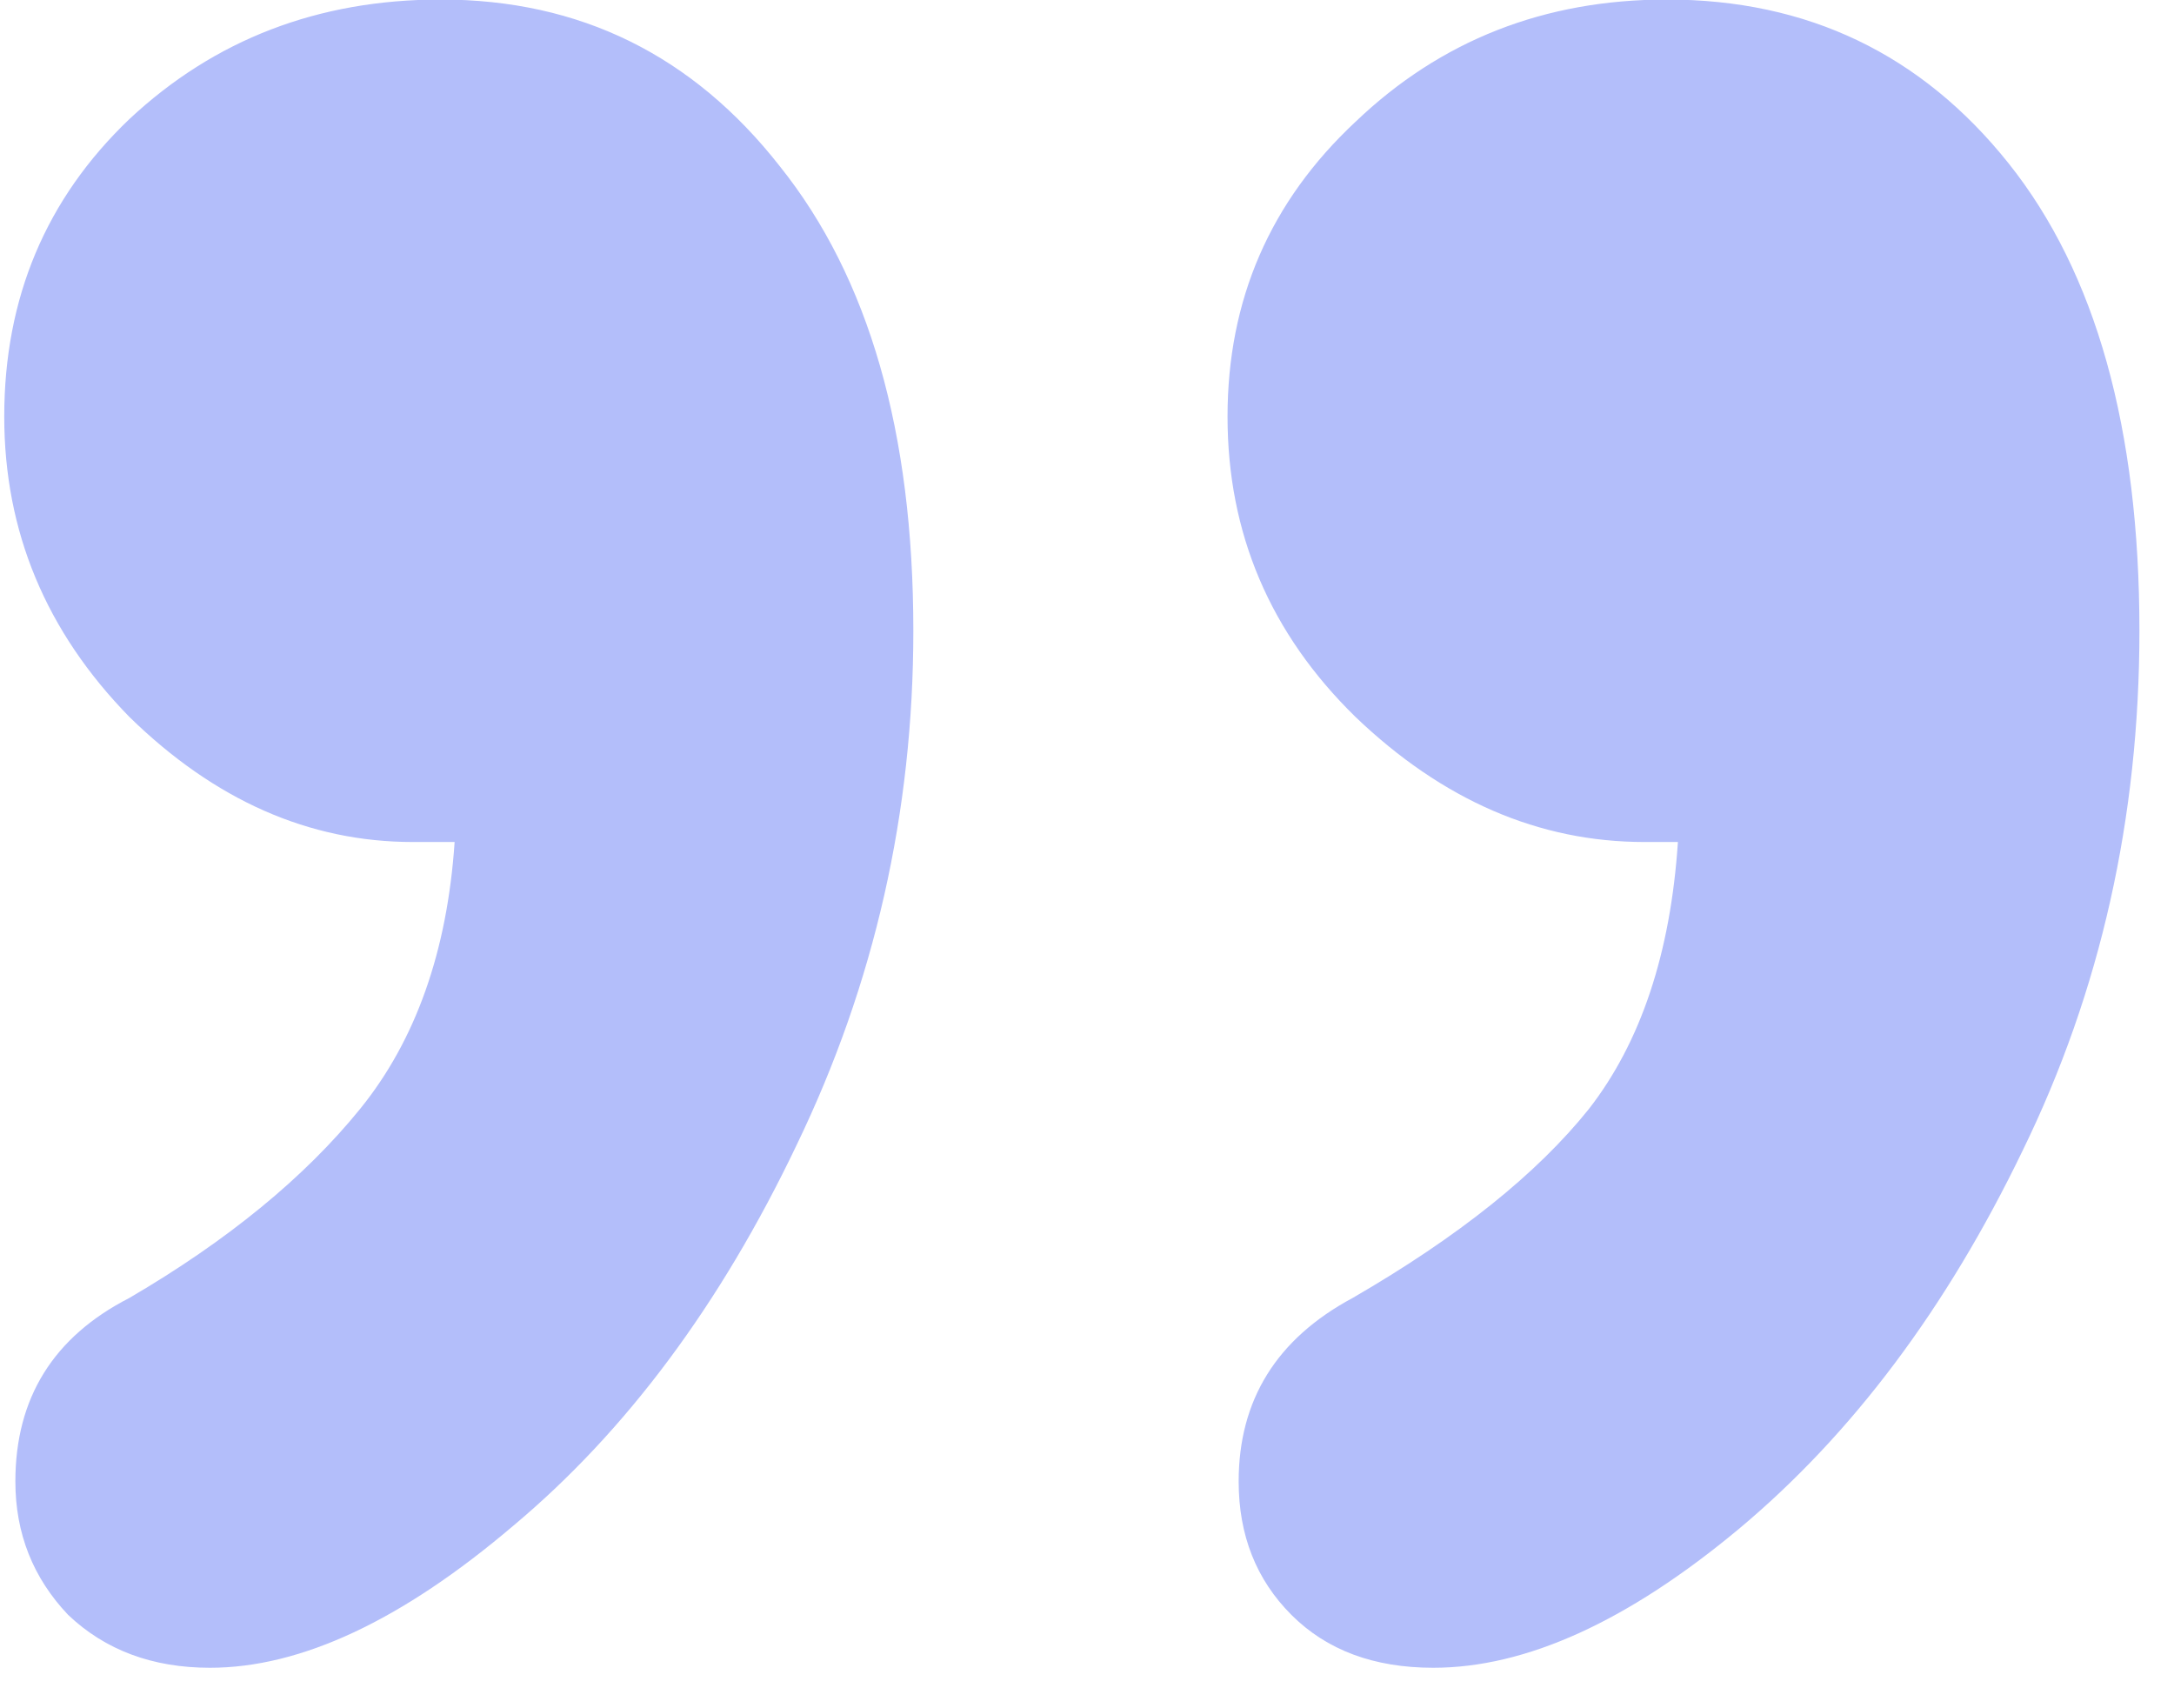 <?xml version="1.0" encoding="UTF-8"?> <svg xmlns="http://www.w3.org/2000/svg" width="42" height="33" viewBox="0 0 42 33" fill="none"> <path d="M8.783 16.266H7.978C5.972 16.266 4.146 15.46 2.499 13.849C0.888 12.201 0.082 10.268 0.082 8.048C0.082 5.756 0.888 3.84 2.499 2.301C4.146 0.761 6.151 -0.009 8.515 -0.009C11.2 -0.009 13.384 1.065 15.067 3.214C16.786 5.362 17.645 8.352 17.645 12.184C17.645 15.693 16.894 19.005 15.39 22.12C13.921 25.2 12.095 27.652 9.911 29.479C7.763 31.305 5.811 32.218 4.057 32.218C2.947 32.218 2.034 31.878 1.317 31.197C0.637 30.481 0.297 29.622 0.297 28.619C0.297 27.008 1.031 25.826 2.499 25.074C4.397 23.964 5.883 22.747 6.957 21.422C8.031 20.097 8.64 18.378 8.783 16.266ZM32.416 16.266H31.771C29.73 16.266 27.869 15.46 26.186 13.849C24.538 12.237 23.715 10.304 23.715 8.048C23.715 5.792 24.538 3.894 26.186 2.354C27.833 0.779 29.838 -0.009 32.201 -0.009C34.922 -0.009 37.125 1.048 38.808 3.16C40.491 5.273 41.332 8.281 41.332 12.184C41.332 15.8 40.58 19.148 39.076 22.227C37.608 25.271 35.782 27.706 33.598 29.532C31.449 31.323 29.48 32.218 27.689 32.218C26.544 32.218 25.631 31.878 24.95 31.197C24.27 30.517 23.93 29.658 23.93 28.619C23.93 27.044 24.664 25.862 26.132 25.074C28.173 23.893 29.695 22.675 30.697 21.422C31.7 20.133 32.273 18.414 32.416 16.266Z" fill="#B3BEFA"></path> </svg> 